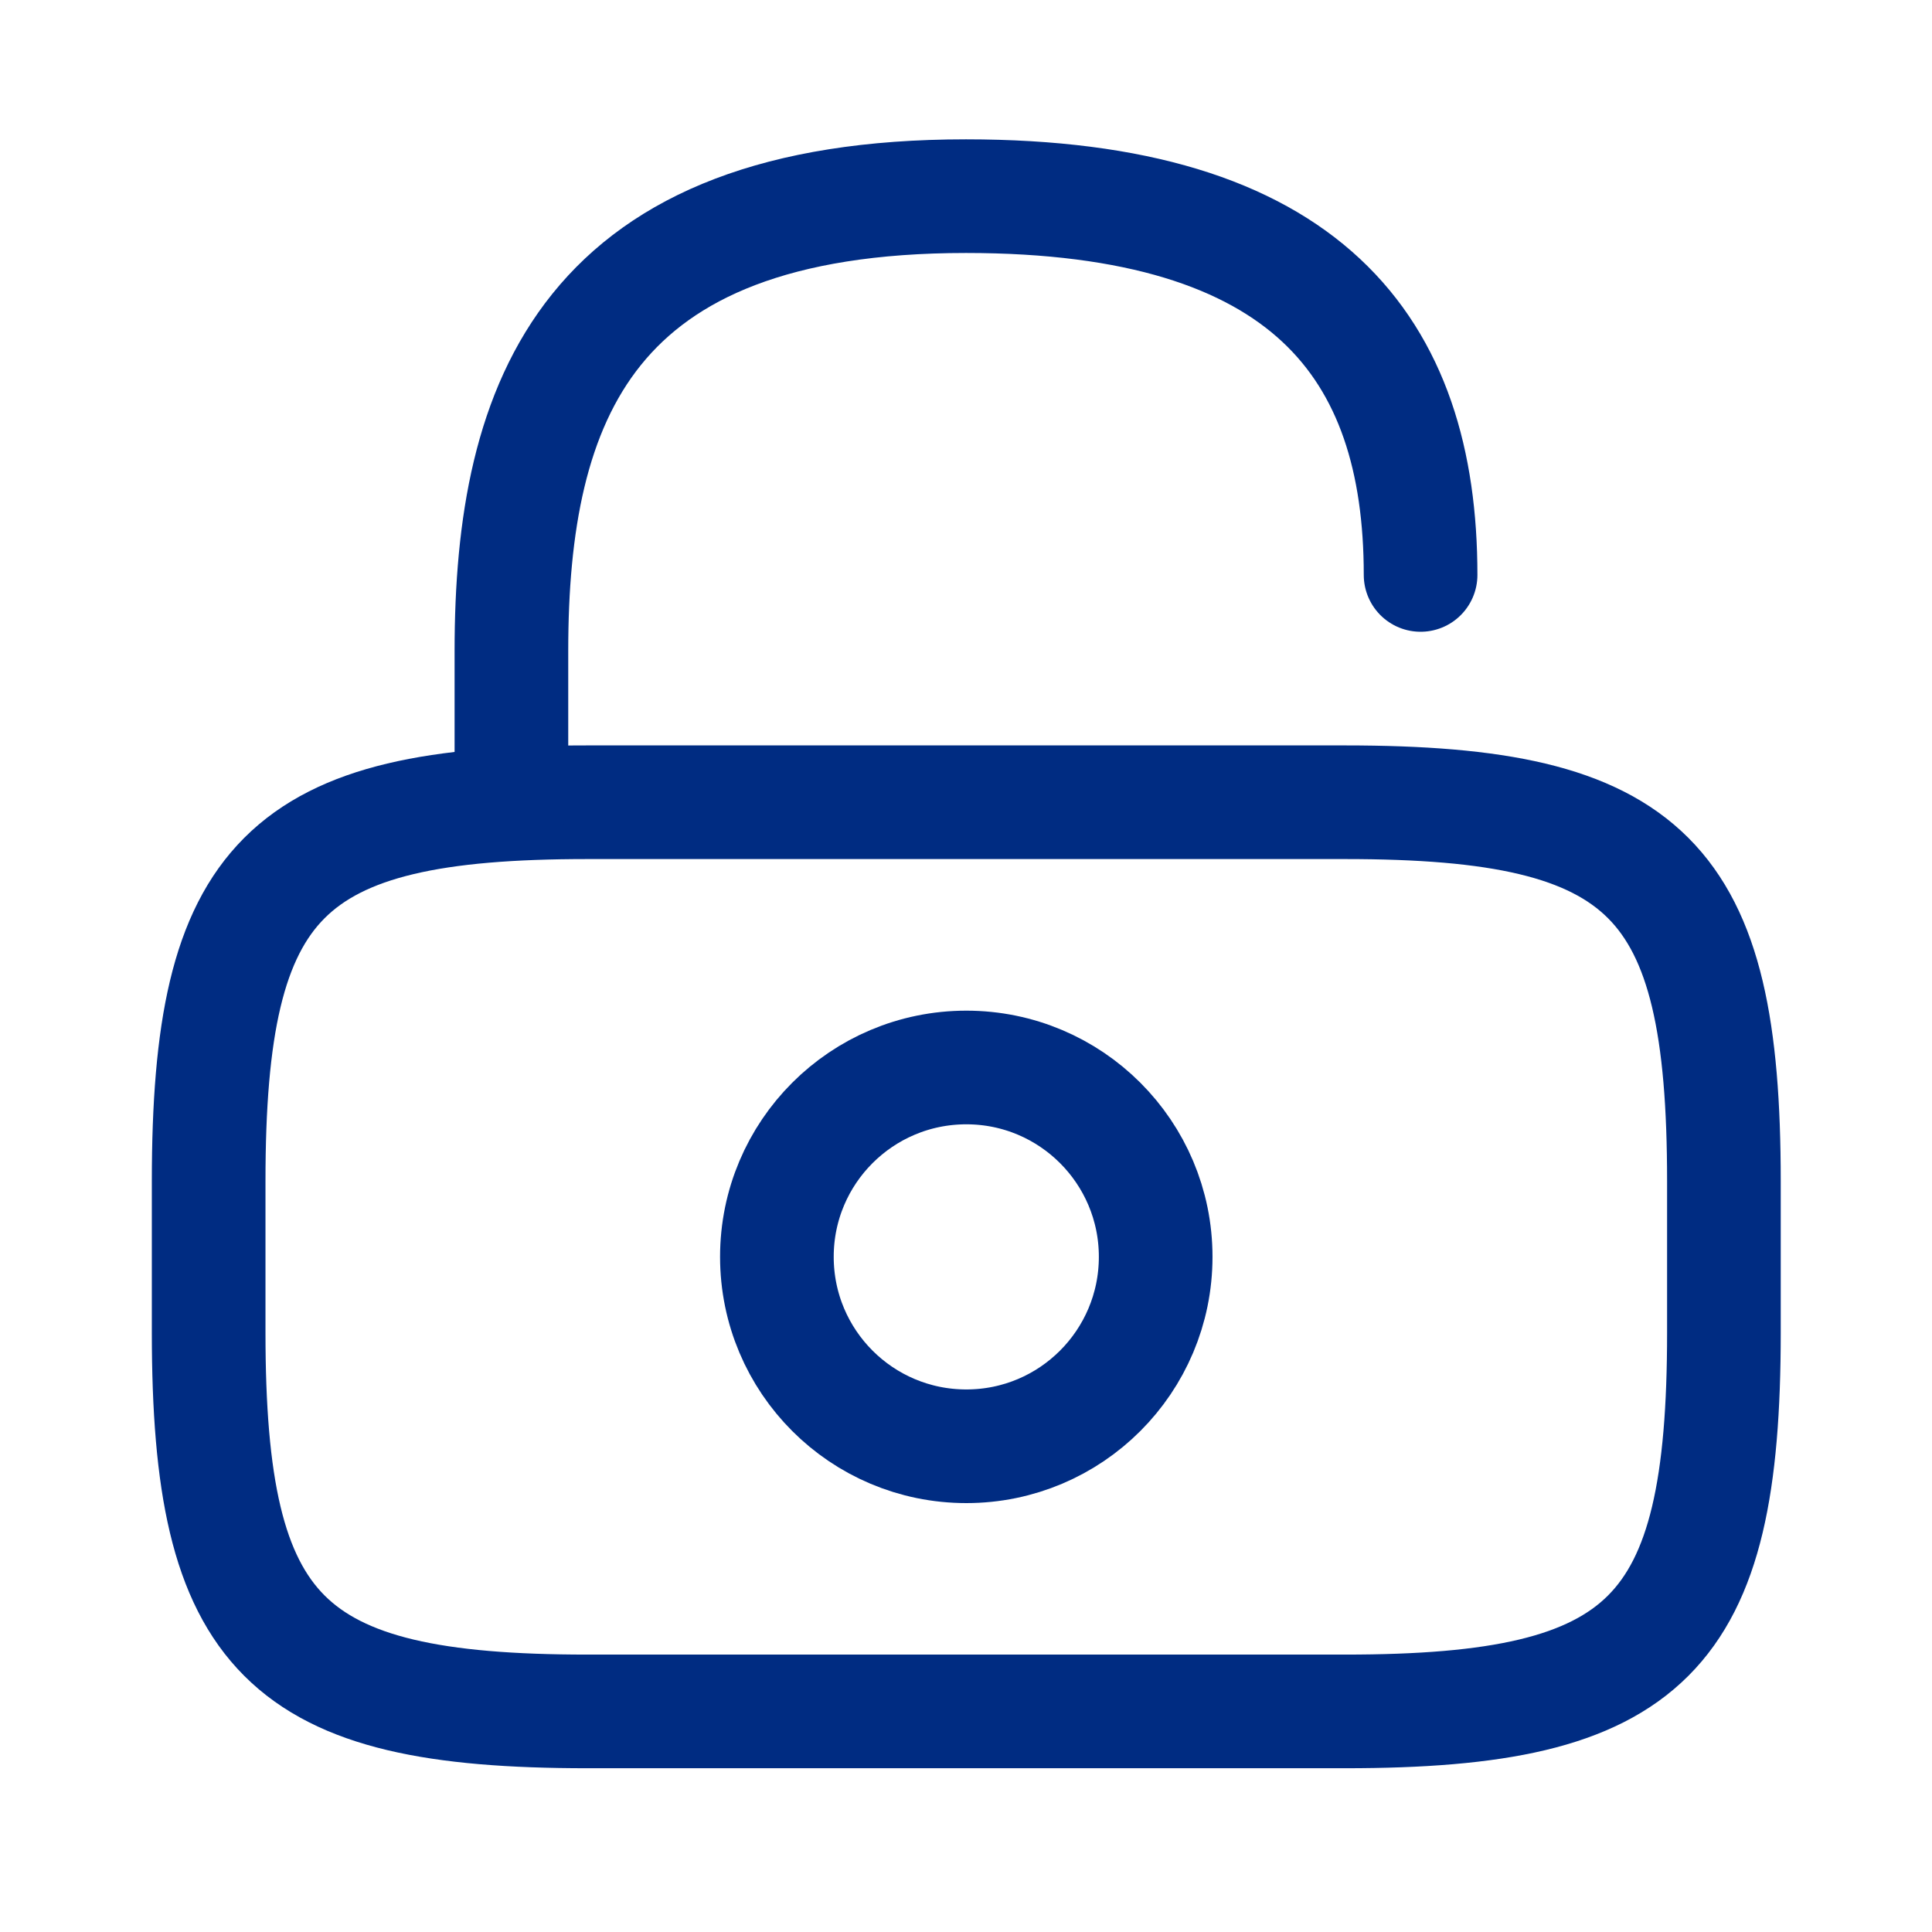 <?xml version="1.0" encoding="UTF-8"?> <svg xmlns="http://www.w3.org/2000/svg" width="17" height="17" viewBox="0 0 17 17" fill="none"><g clip-path="url(#clip0_494_1853)"><path d="M11.836 15.059H5.169C2.503 15.059 1.836 14.393 1.836 11.726V10.393C1.836 7.726 2.503 7.059 5.169 7.059H11.836C14.503 7.059 15.169 7.726 15.169 10.393V11.726C15.169 14.393 14.503 15.059 11.836 15.059Z" stroke="#002C82" stroke-linecap="round" stroke-linejoin="round"></path><path d="M4.5 7.059V5.726C4.5 3.519 5.167 1.726 8.5 1.726C11.5 1.726 12.5 3.059 12.5 5.059" stroke="#002C82" stroke-linecap="round" stroke-linejoin="round"></path><path d="M8.503 12.726C9.423 12.726 10.169 11.98 10.169 11.059C10.169 10.139 9.423 9.393 8.503 9.393C7.582 9.393 6.836 10.139 6.836 11.059C6.836 11.98 7.582 12.726 8.503 12.726Z" stroke="#002C82" stroke-linecap="round" stroke-linejoin="round"></path></g><defs><clipPath id="clip0_494_1853"><rect width="16" height="16" fill="white" transform="translate(0.5 0.393)"></rect></clipPath></defs></svg> 